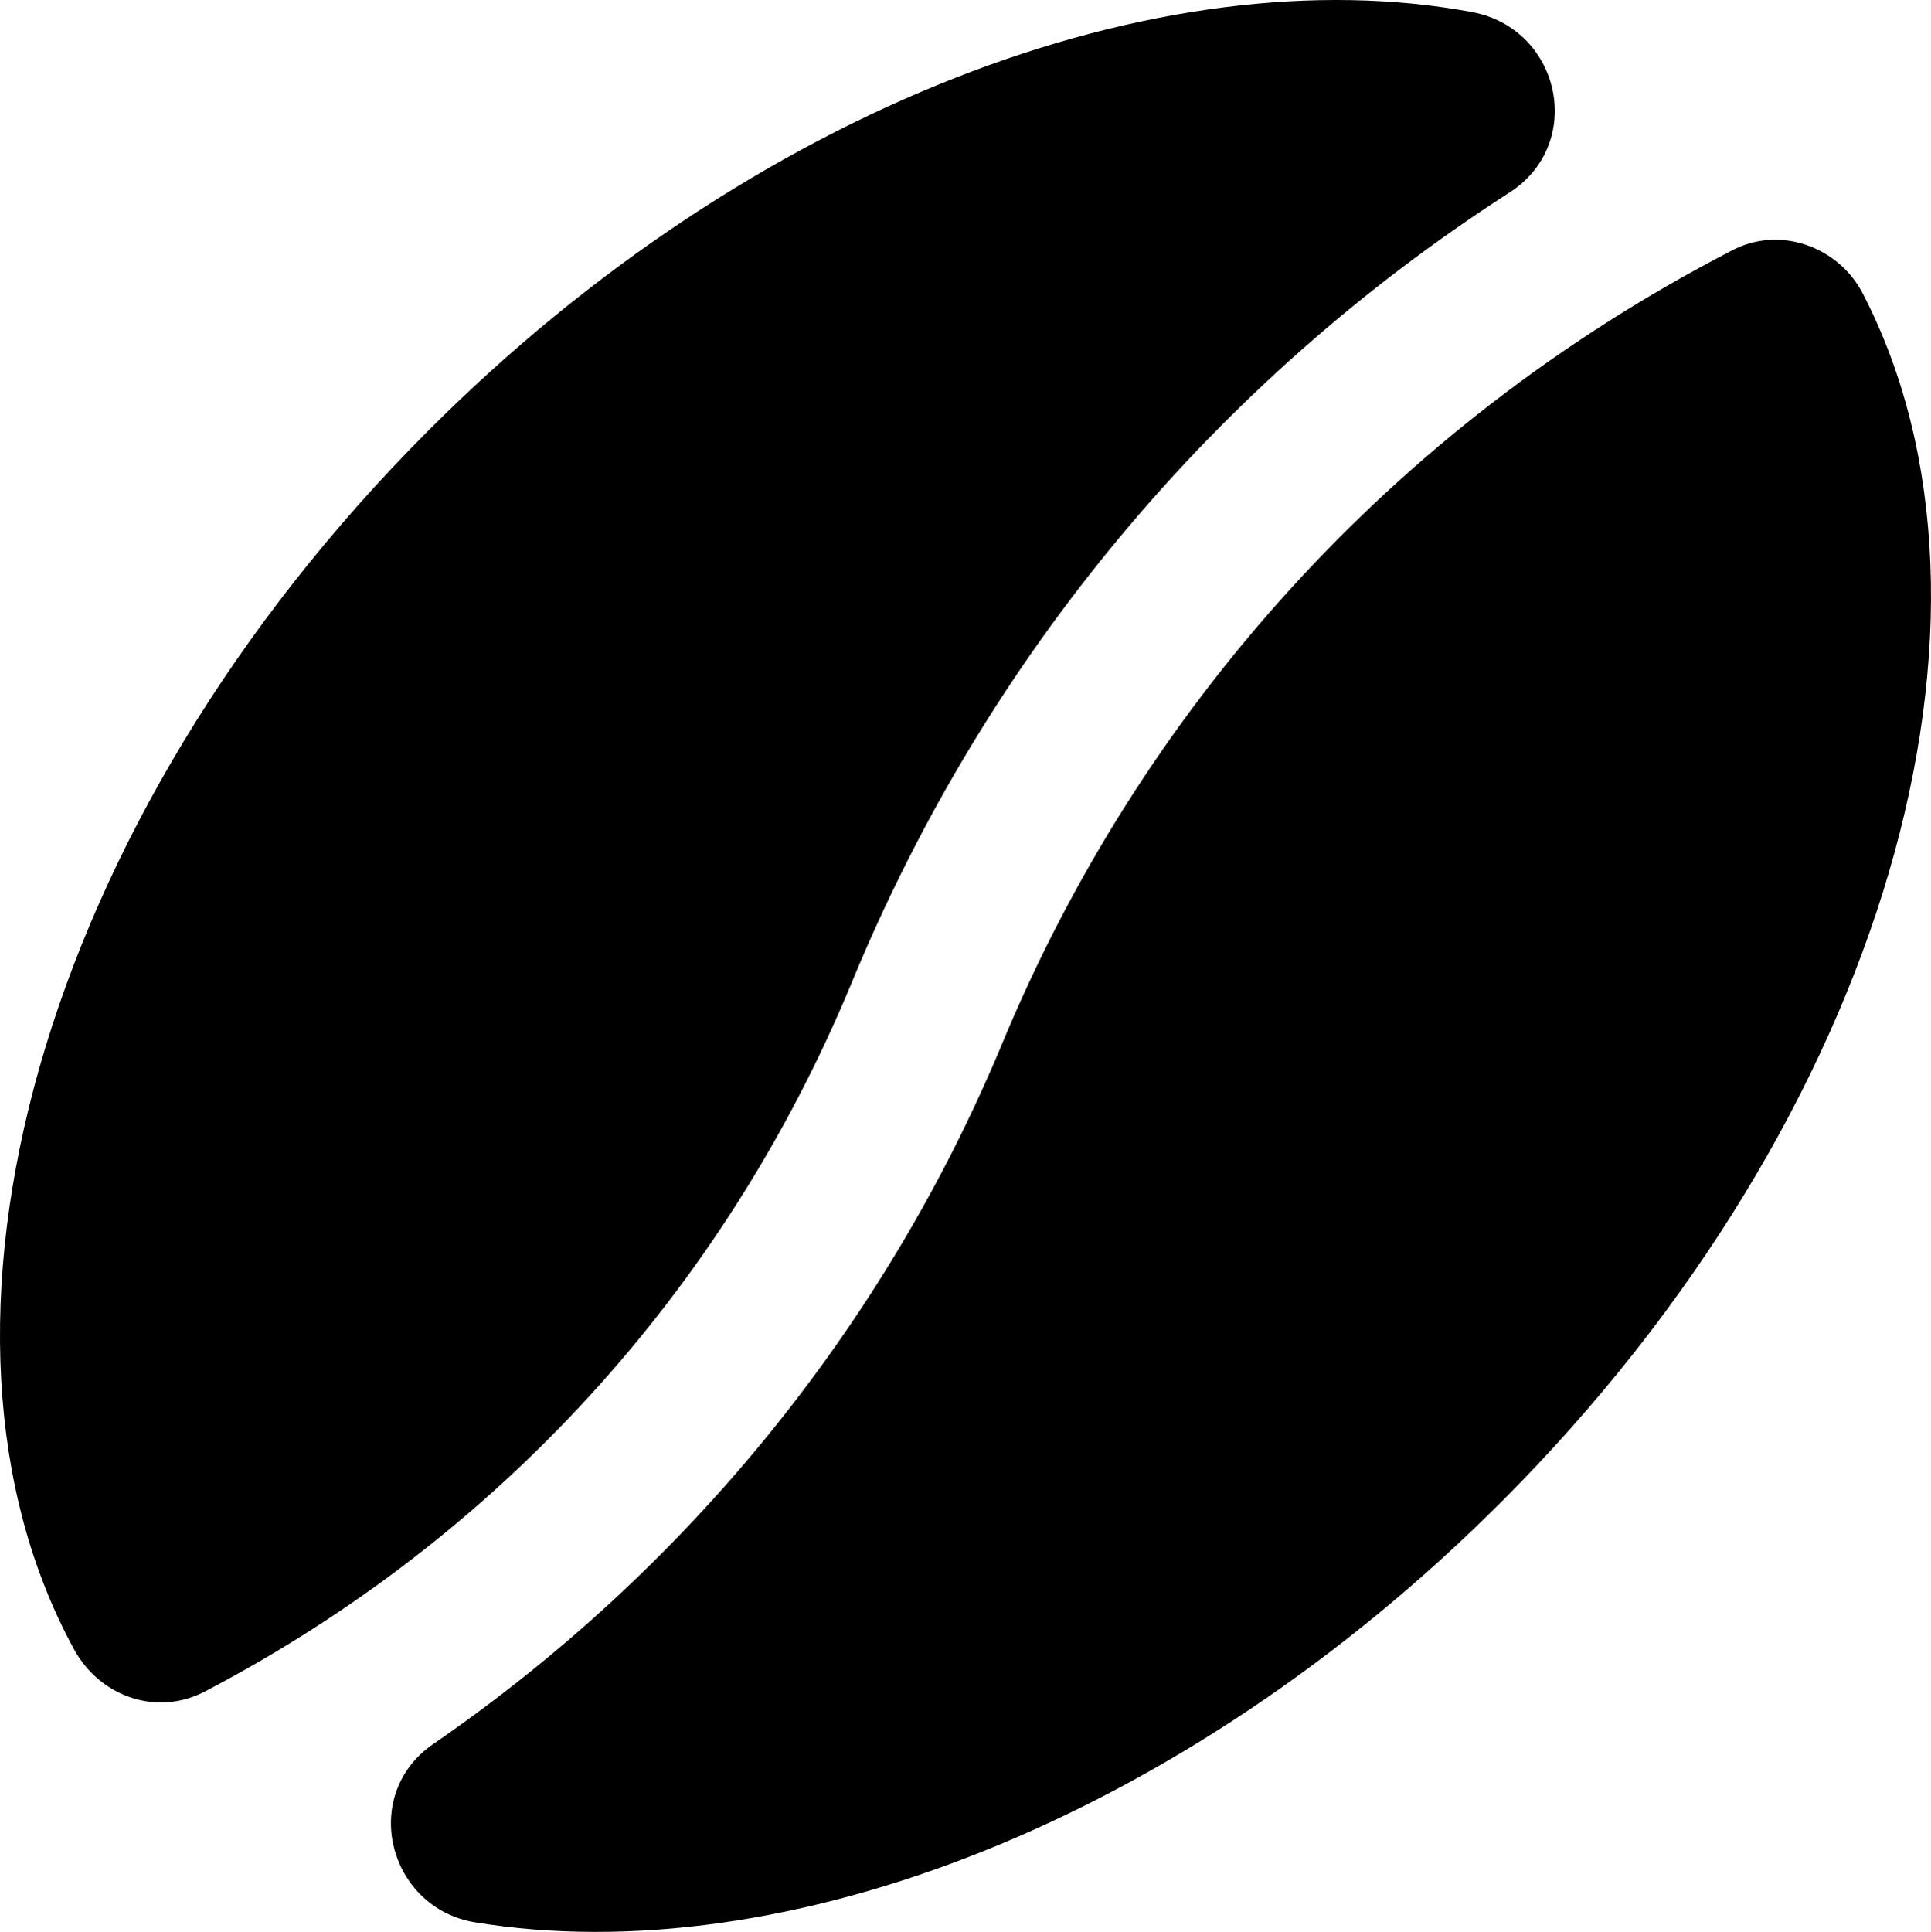 <?xml version="1.0" encoding="UTF-8"?> <svg xmlns="http://www.w3.org/2000/svg" viewBox="10.032 9.999 79.97 79.998"><g><path d="M28 82.2c-3.1 2.1-1.9 6.8 1.7 7.4 12.8 2.1 29.3-4.2 42.5-17.4 16-16 21.8-36.8 15-50-1-2-3.5-2.9-5.5-1.8-14.1 7.3-24.5 19.1-30.2 32.9C46.7 64.8 38.6 74.9 28 82.2zM27.8 27.8C11.6 44 5.9 65.1 13.1 78.3c1.1 2 3.5 2.8 5.5 1.7 12-6.3 21.4-16.5 26.7-29.3C50.9 37.1 60.4 25.8 72.5 18c3.2-2 2.2-6.8-1.5-7.5-12.9-2.4-29.8 3.9-43.2 17.3z" fill="#000000" opacity="1" data-original="#000000"></path></g></svg> 